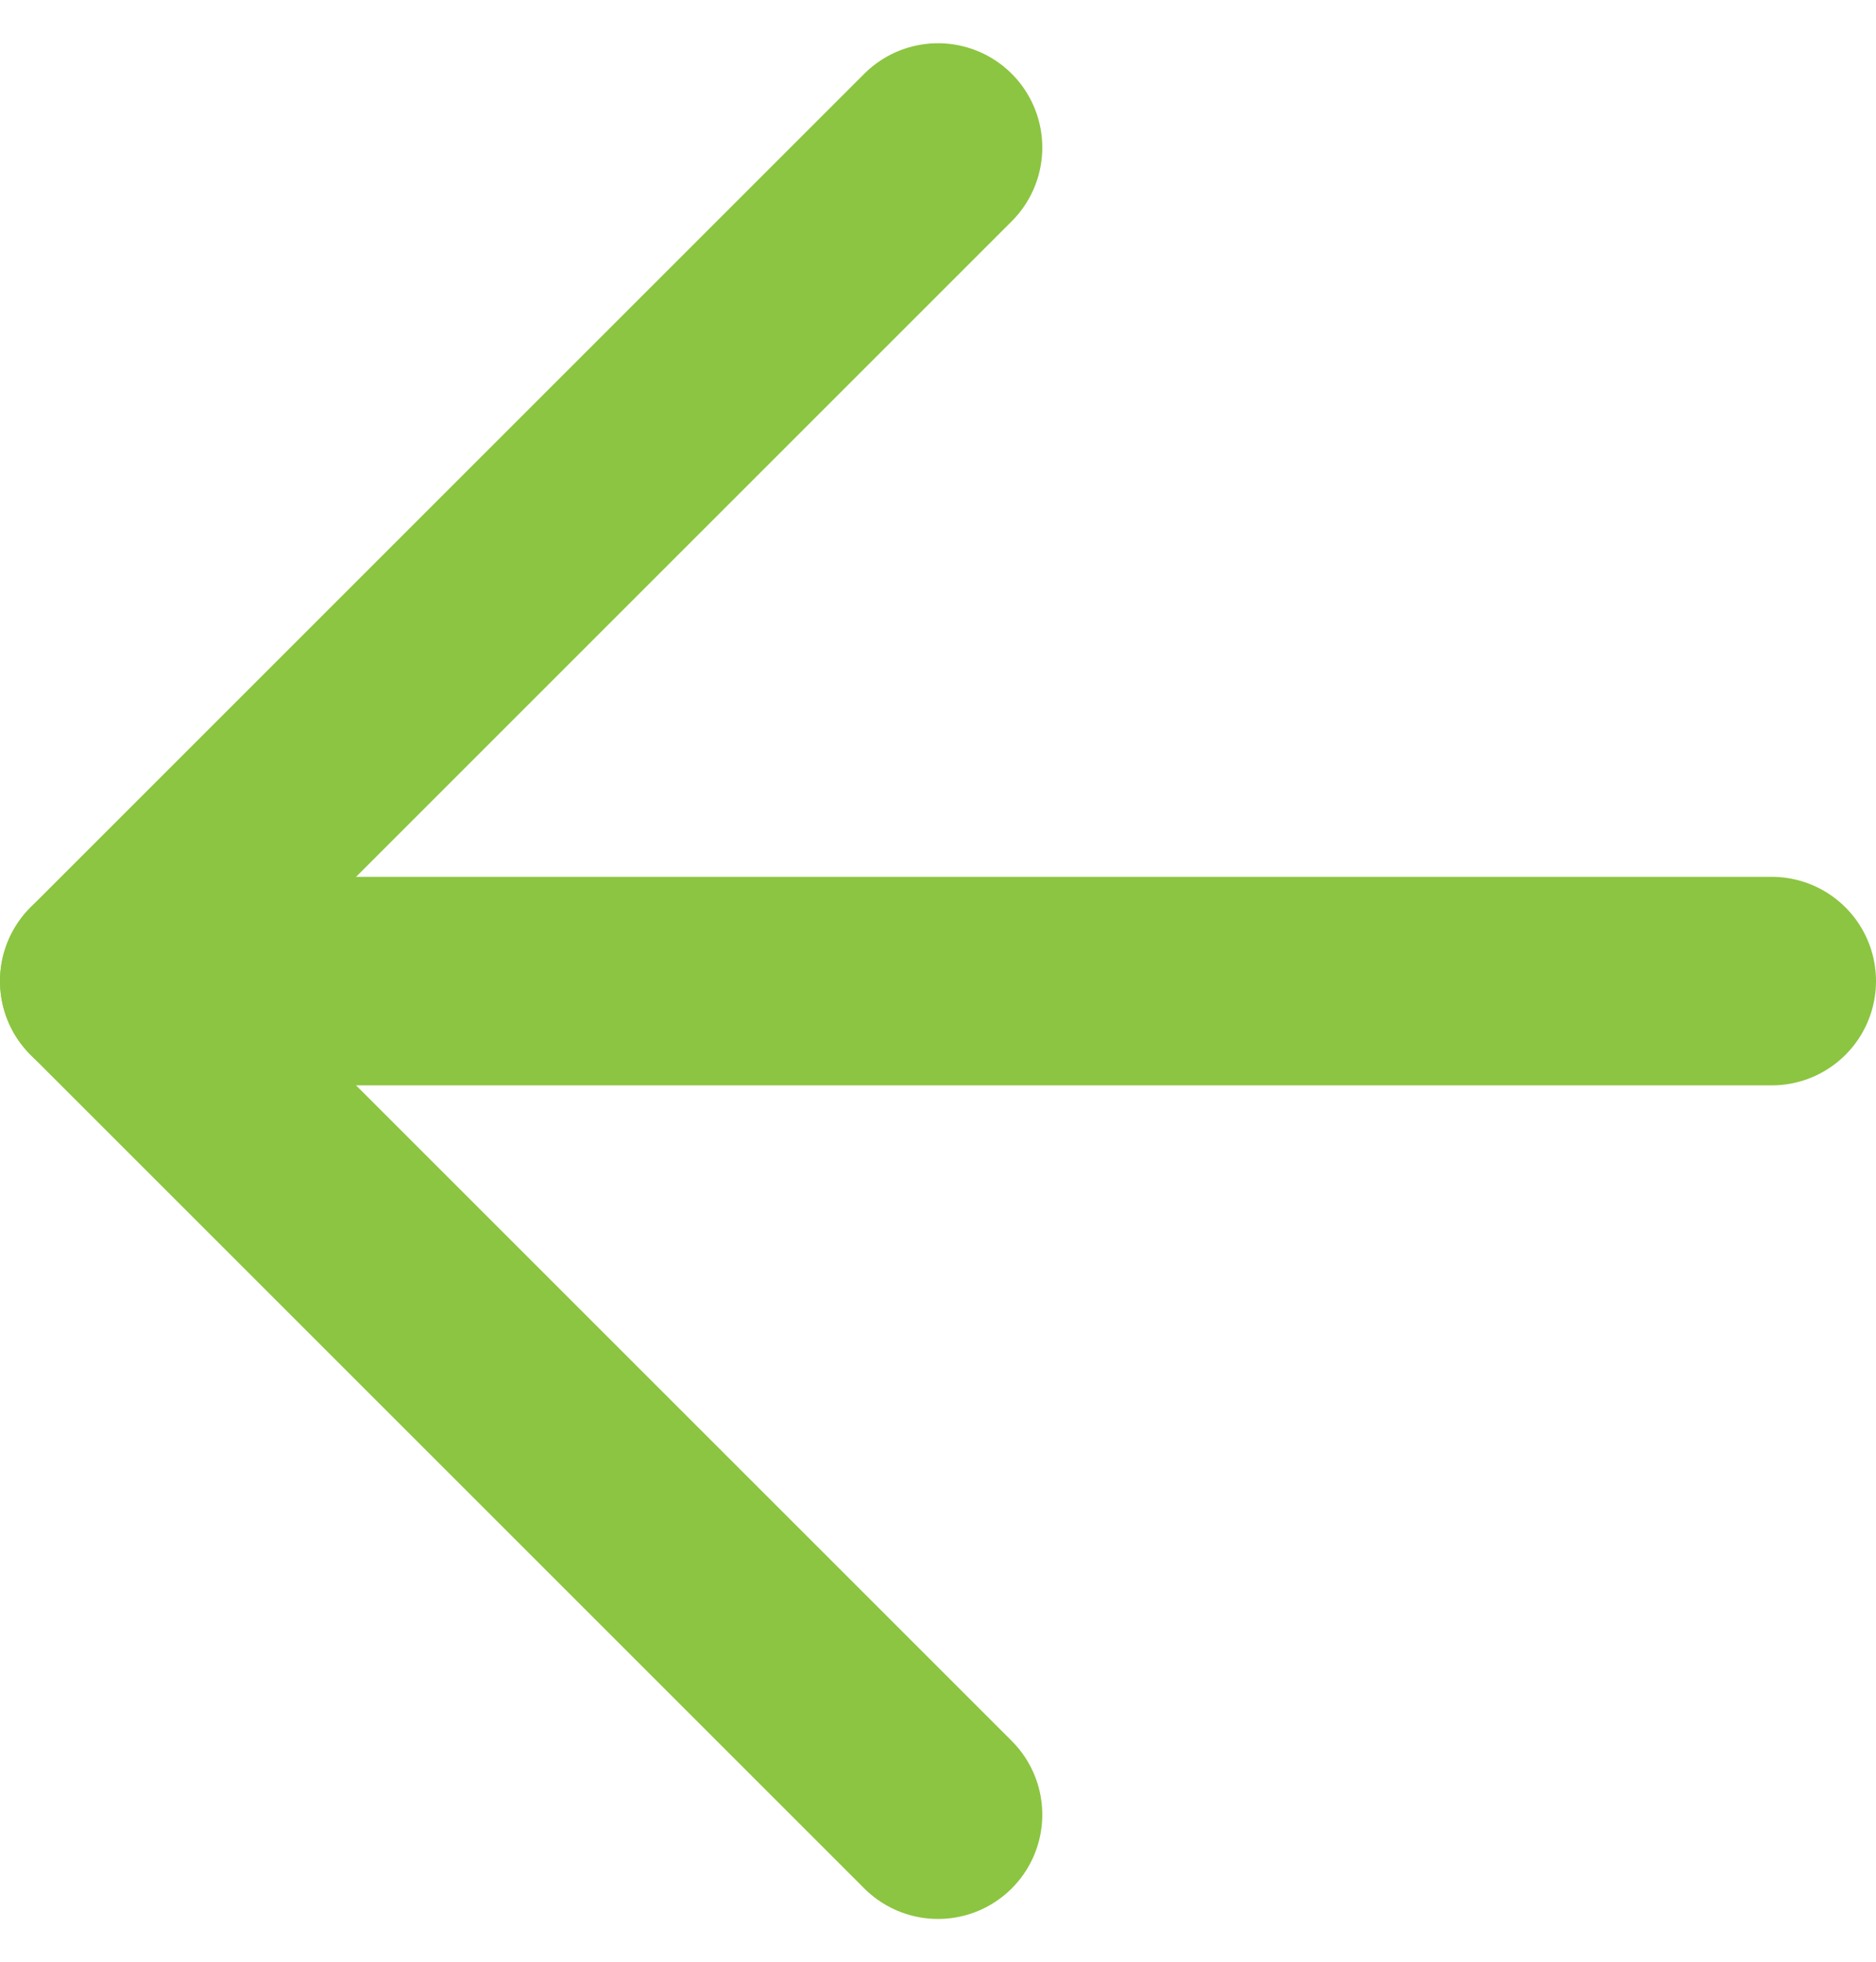 <svg xmlns="http://www.w3.org/2000/svg" width="26.982" height="28.225" viewBox="0 0 26.982 28.225">
  <g id="Icon_feather-arrow-right" data-name="Icon feather-arrow-right" transform="translate(25.482 26.104) rotate(180)">
    <path id="Path_4816" data-name="Path 4816" d="M7.5,18H31.482" transform="translate(-7.5 -6.009)" fill="none" stroke="#8cc541" stroke-linecap="round" stroke-linejoin="round" stroke-width="3"/>
    <path id="Path_4817" data-name="Path 4817" d="M18,7.5,29.991,19.491,18,31.482" transform="translate(-6.009 -7.5)" fill="none" stroke="#8cc541" stroke-linecap="round" stroke-linejoin="round" stroke-width="3"/>
  </g>
</svg>
